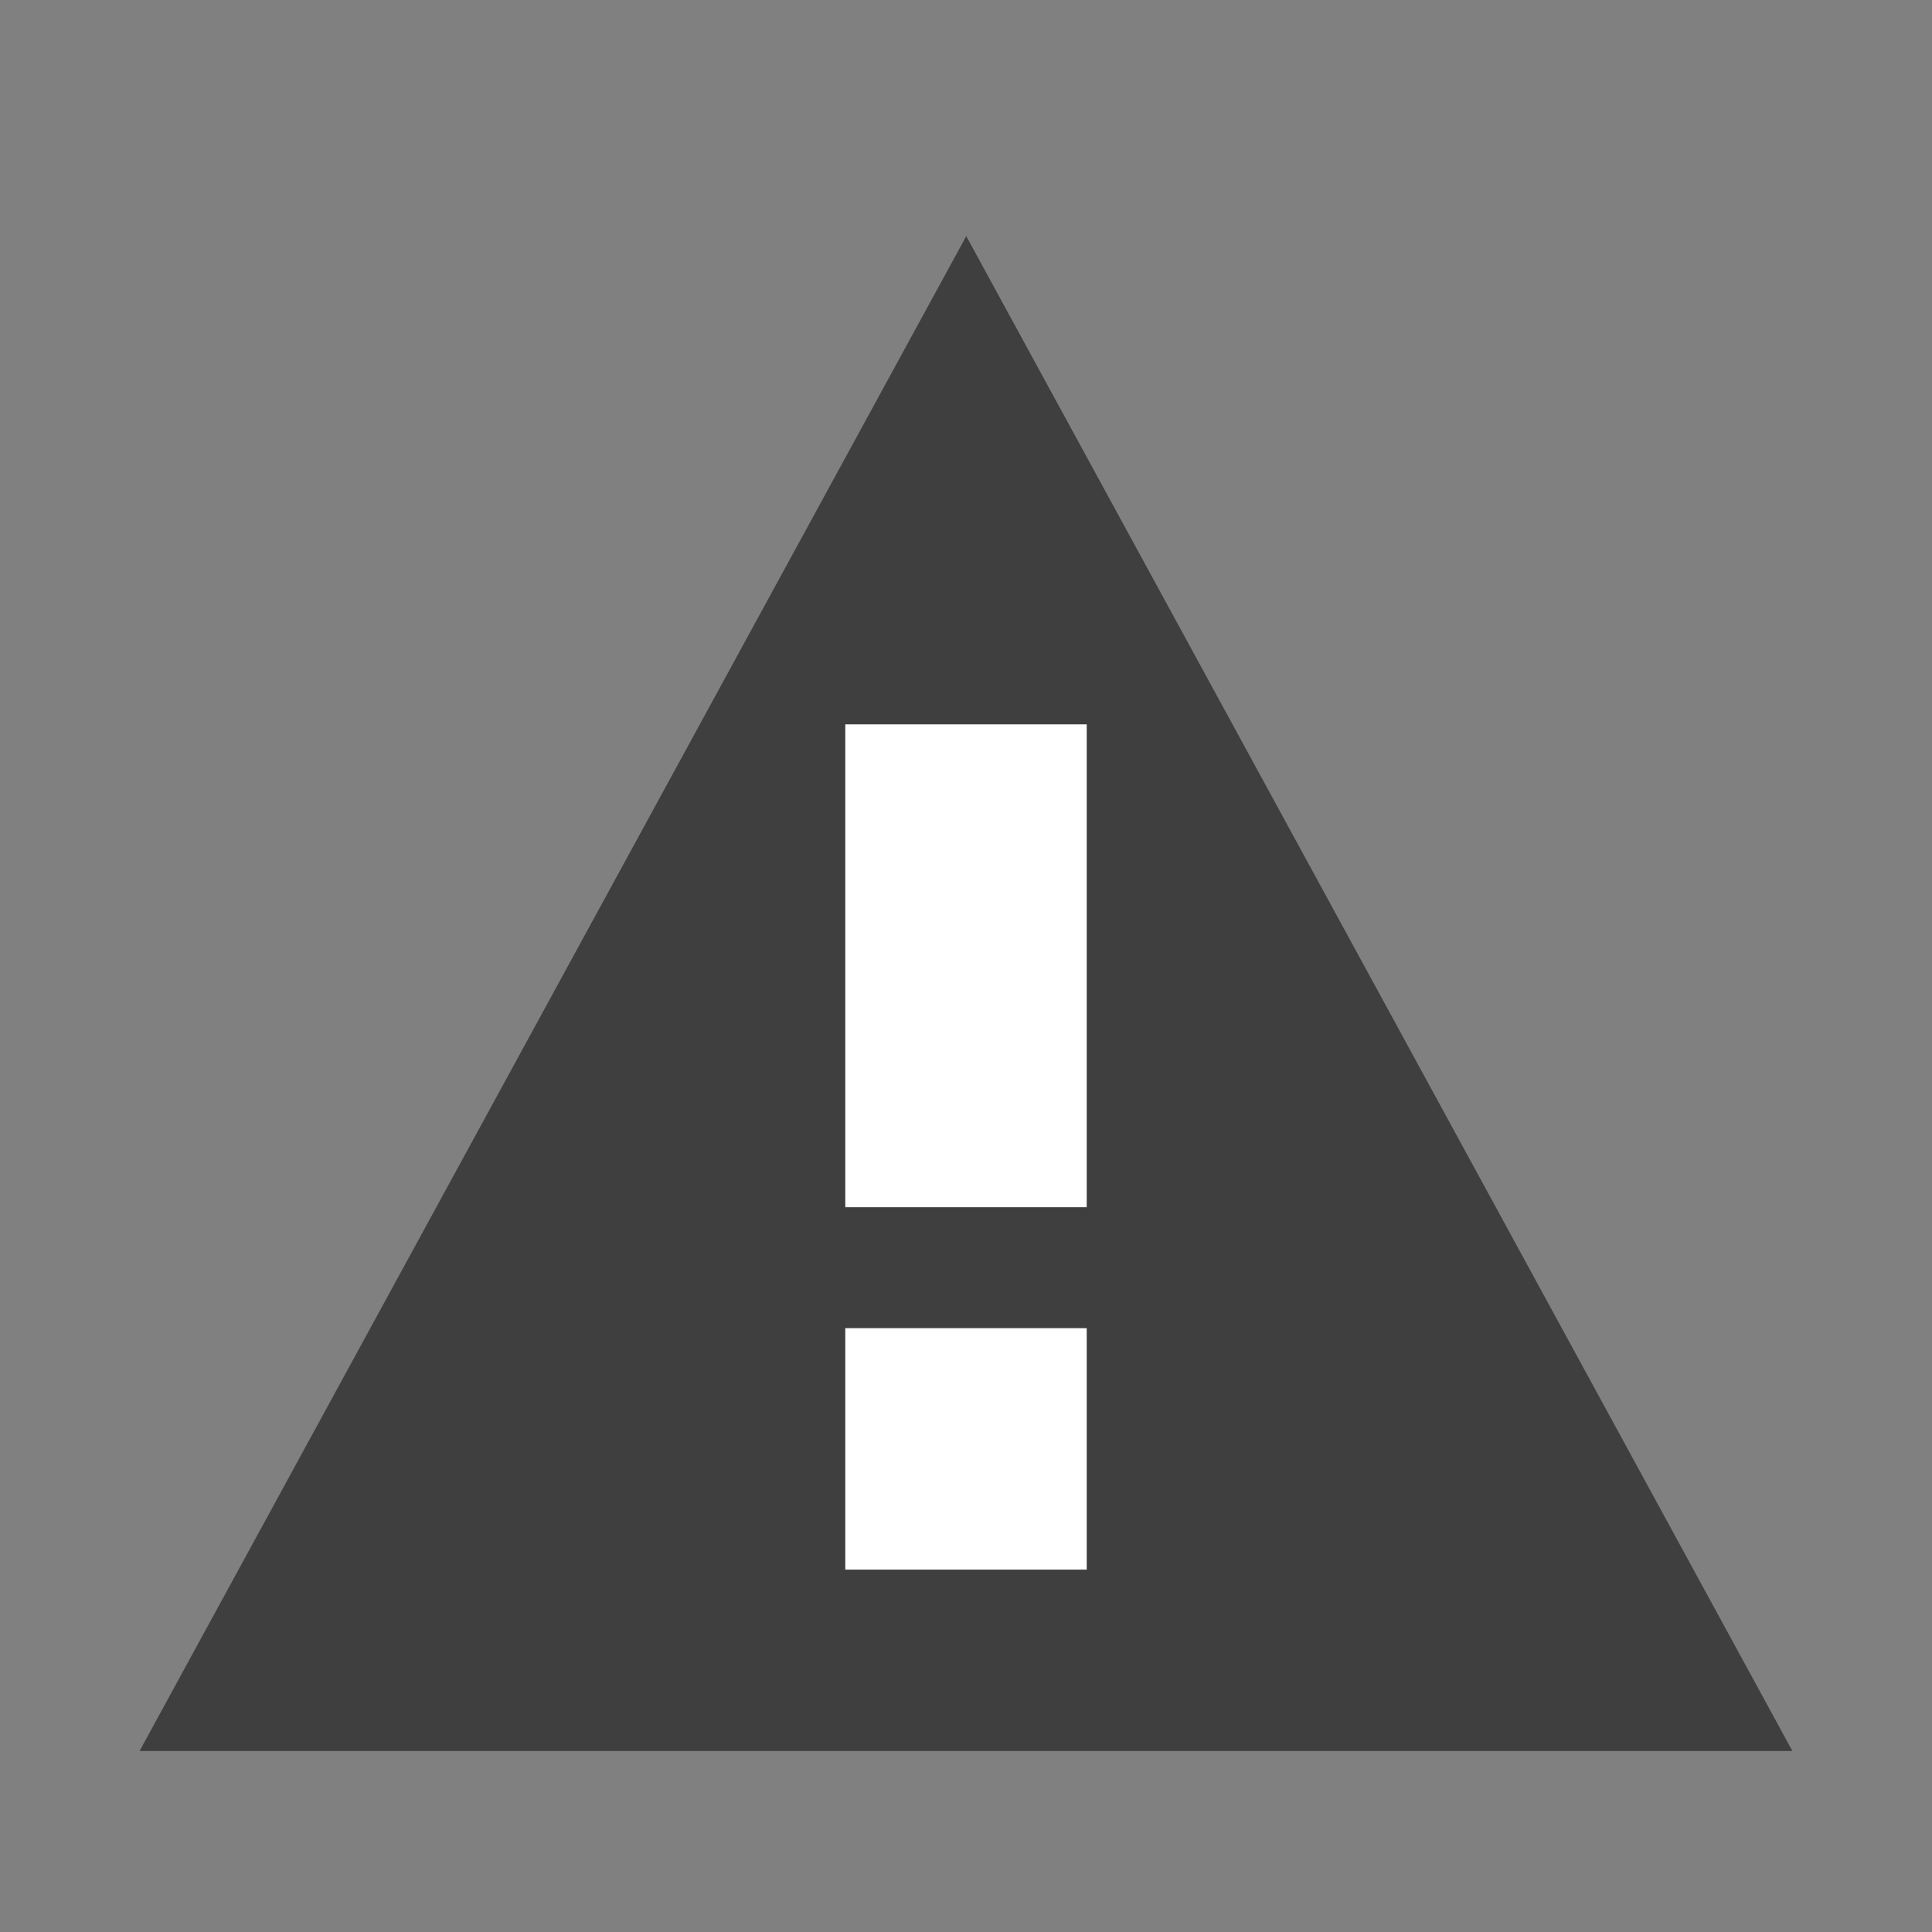 <?xml version="1.0" encoding="UTF-8" standalone="no"?>
<svg
   xmlns:dc="http://purl.org/dc/elements/1.1/"
   xmlns:cc="http://creativecommons.org/ns#"
   xmlns:rdf="http://www.w3.org/1999/02/22-rdf-syntax-ns#"
   xmlns:svg="http://www.w3.org/2000/svg"
   xmlns="http://www.w3.org/2000/svg"
   xmlns:sodipodi="http://sodipodi.sourceforge.net/DTD/sodipodi-0.dtd"
   xmlns:inkscape="http://www.inkscape.org/namespaces/inkscape"
   sodipodi:docname="IssueBrowser.svg"
   inkscape:version="1.0rc1 (09960d6f05, 2020-04-09)"
   id="svg8"
   version="1.1"
   viewBox="0 0 4.233 4.233"
   height="16"
   width="16">
  <rect x="0" y="0" width="4.233" height="4.233" fill="#808080" stroke="none"/>
  <defs
     id="defs2" />
  <sodipodi:namedview
     showguides="false"
     inkscape:window-maximized="0"
     inkscape:window-y="111"
     inkscape:window-x="2863"
     inkscape:window-height="1198"
     inkscape:window-width="1274"
     units="px"
     showgrid="true"
     inkscape:document-rotation="0"
     inkscape:current-layer="layer1"
     inkscape:document-units="px"
     inkscape:cy="7.6769978"
     inkscape:cx="9.2843992"
     inkscape:zoom="44.8"
     inkscape:pageshadow="2"
     inkscape:pageopacity="0.0"
     borderopacity="1.0"
     bordercolor="#666666"
     pagecolor="#ffffff"
     id="base">
    <inkscape:grid
       id="grid833"
       type="xygrid" />
  </sodipodi:namedview>
  <g
     id="layer1"
     inkscape:groupmode="layer"
     inkscape:label="Layer 1">
    <path
       inkscape:connector-curvature="0"
       id="path849"
       d="M 3.704,3.704 2.117,0.794 0.529,3.704 Z"
       style="fill:#3f3f3f;fill-opacity:1;stroke:#3f3f3f;stroke-width:0.265px;stroke-linecap:butt;stroke-linejoin:miter;stroke-opacity:1" />
    <rect
       transform="scale(-1,1)"
       y="1.587"
       x="-2.381"
       height="1.058"
       width="0.529"
       id="rect851"
       style="fill:#ffffff;fill-opacity:1;stroke-width:0.624" />
    <rect
       transform="scale(-1,1)"
       y="2.91"
       x="-2.381"
       height="0.529"
       width="0.529"
       id="rect853"
       style="fill:#ffffff;fill-opacity:1;stroke-width:0.624" />
  </g>
</svg>
